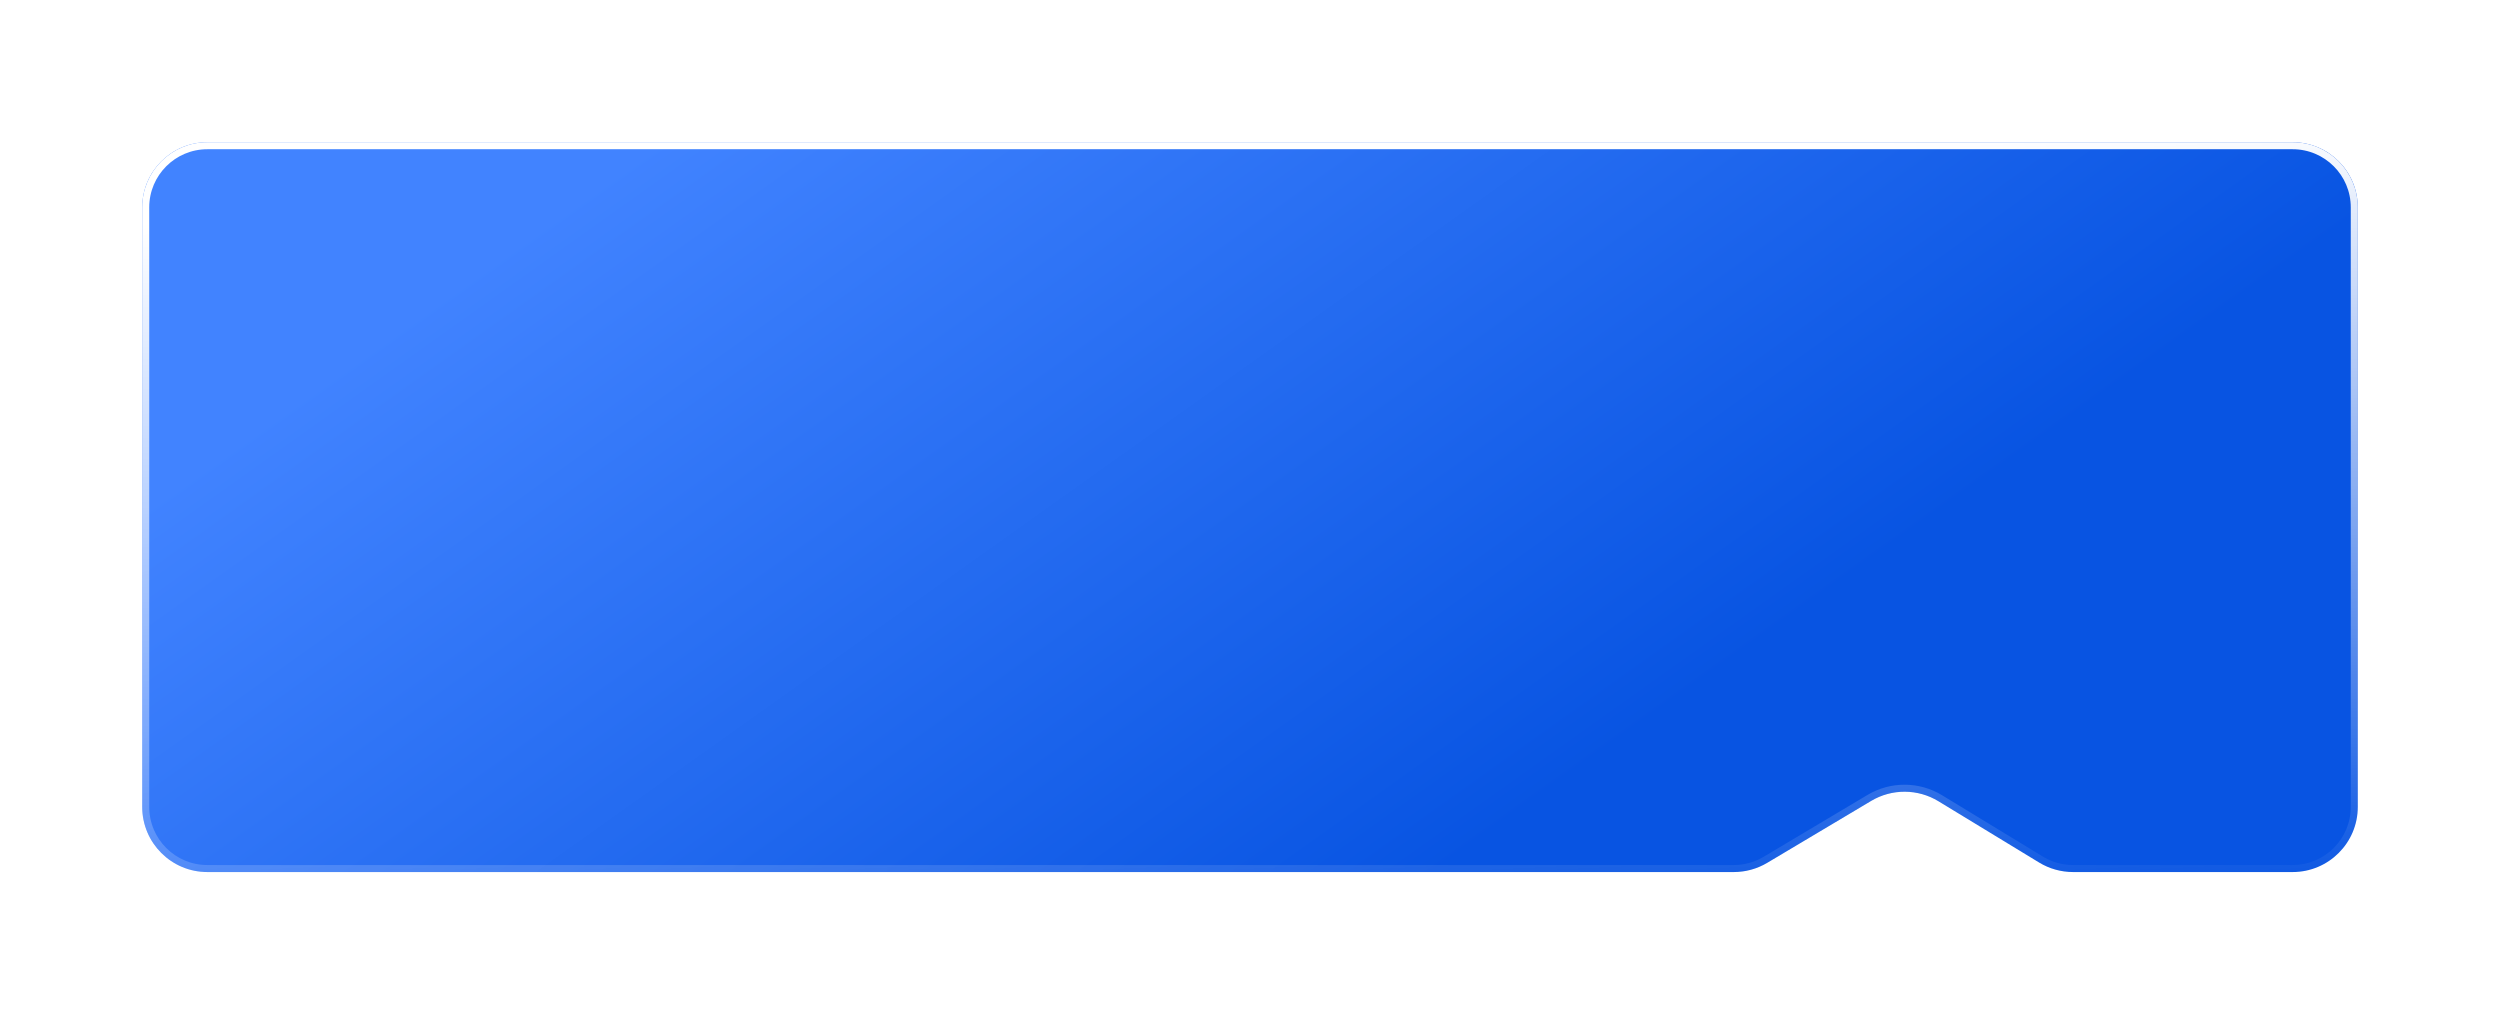<?xml version="1.0" encoding="UTF-8"?> <svg xmlns="http://www.w3.org/2000/svg" width="1002" height="406" viewBox="0 0 1002 406" fill="none"> <g filter="url(#filter0_bd_495_6)"> <path d="M57 83.118C57 68.693 68.693 57 83.118 57H918.882C933.307 57 945 68.693 945 83.118V323.4C945 337.824 933.307 349.518 918.882 349.518H830.877C826.087 349.518 821.389 348.2 817.297 345.71L776.917 321.131C768.652 316.1 758.283 316.05 749.97 321.003L708.283 345.838C704.24 348.246 699.622 349.518 694.916 349.518H83.118C68.693 349.518 57 337.824 57 323.4V83.118Z" fill="url(#paint0_linear_495_6)"></path> <path d="M83.118 58.406H918.882C932.53 58.406 943.594 69.469 943.594 83.118V323.4C943.594 337.048 932.531 348.112 918.882 348.112H830.877C826.344 348.112 821.899 346.866 818.028 344.509L777.648 319.93C768.938 314.628 758.011 314.577 749.251 319.795L707.564 344.63C703.738 346.909 699.368 348.112 694.916 348.112H83.118C69.469 348.112 58.406 337.048 58.406 323.4V83.118C58.406 69.469 69.469 58.406 83.118 58.406Z" stroke="url(#paint1_linear_495_6)" stroke-width="2.811"></path> </g> <defs> <filter id="filter0_bd_495_6" x="0.781" y="0.781" width="1000.44" height="404.956" filterUnits="userSpaceOnUse" color-interpolation-filters="sRGB"> <feFlood flood-opacity="0" result="BackgroundImageFix"></feFlood> <feGaussianBlur in="BackgroundImageFix" stdDeviation="28.11"></feGaussianBlur> <feComposite in2="SourceAlpha" operator="in" result="effect1_backgroundBlur_495_6"></feComposite> <feColorMatrix in="SourceAlpha" type="matrix" values="0 0 0 0 0 0 0 0 0 0 0 0 0 0 0 0 0 0 127 0" result="hardAlpha"></feColorMatrix> <feOffset></feOffset> <feGaussianBlur stdDeviation="28.11"></feGaussianBlur> <feComposite in2="hardAlpha" operator="out"></feComposite> <feColorMatrix type="matrix" values="0 0 0 0 0 0 0 0 0 0 0 0 0 0 0 0 0 0 0.25 0"></feColorMatrix> <feBlend mode="normal" in2="effect1_backgroundBlur_495_6" result="effect2_dropShadow_495_6"></feBlend> <feBlend mode="normal" in="SourceGraphic" in2="effect2_dropShadow_495_6" result="shape"></feBlend> </filter> <linearGradient id="paint0_linear_495_6" x1="234.211" y1="76.891" x2="478.705" y2="420.344" gradientUnits="userSpaceOnUse"> <stop stop-color="#4183FF"></stop> <stop offset="1" stop-color="#0854E2"></stop> </linearGradient> <linearGradient id="paint1_linear_495_6" x1="346.906" y1="76.222" x2="361.403" y2="385.723" gradientUnits="userSpaceOnUse"> <stop stop-color="white"></stop> <stop offset="1" stop-color="white" stop-opacity="0"></stop> </linearGradient> </defs> </svg> 